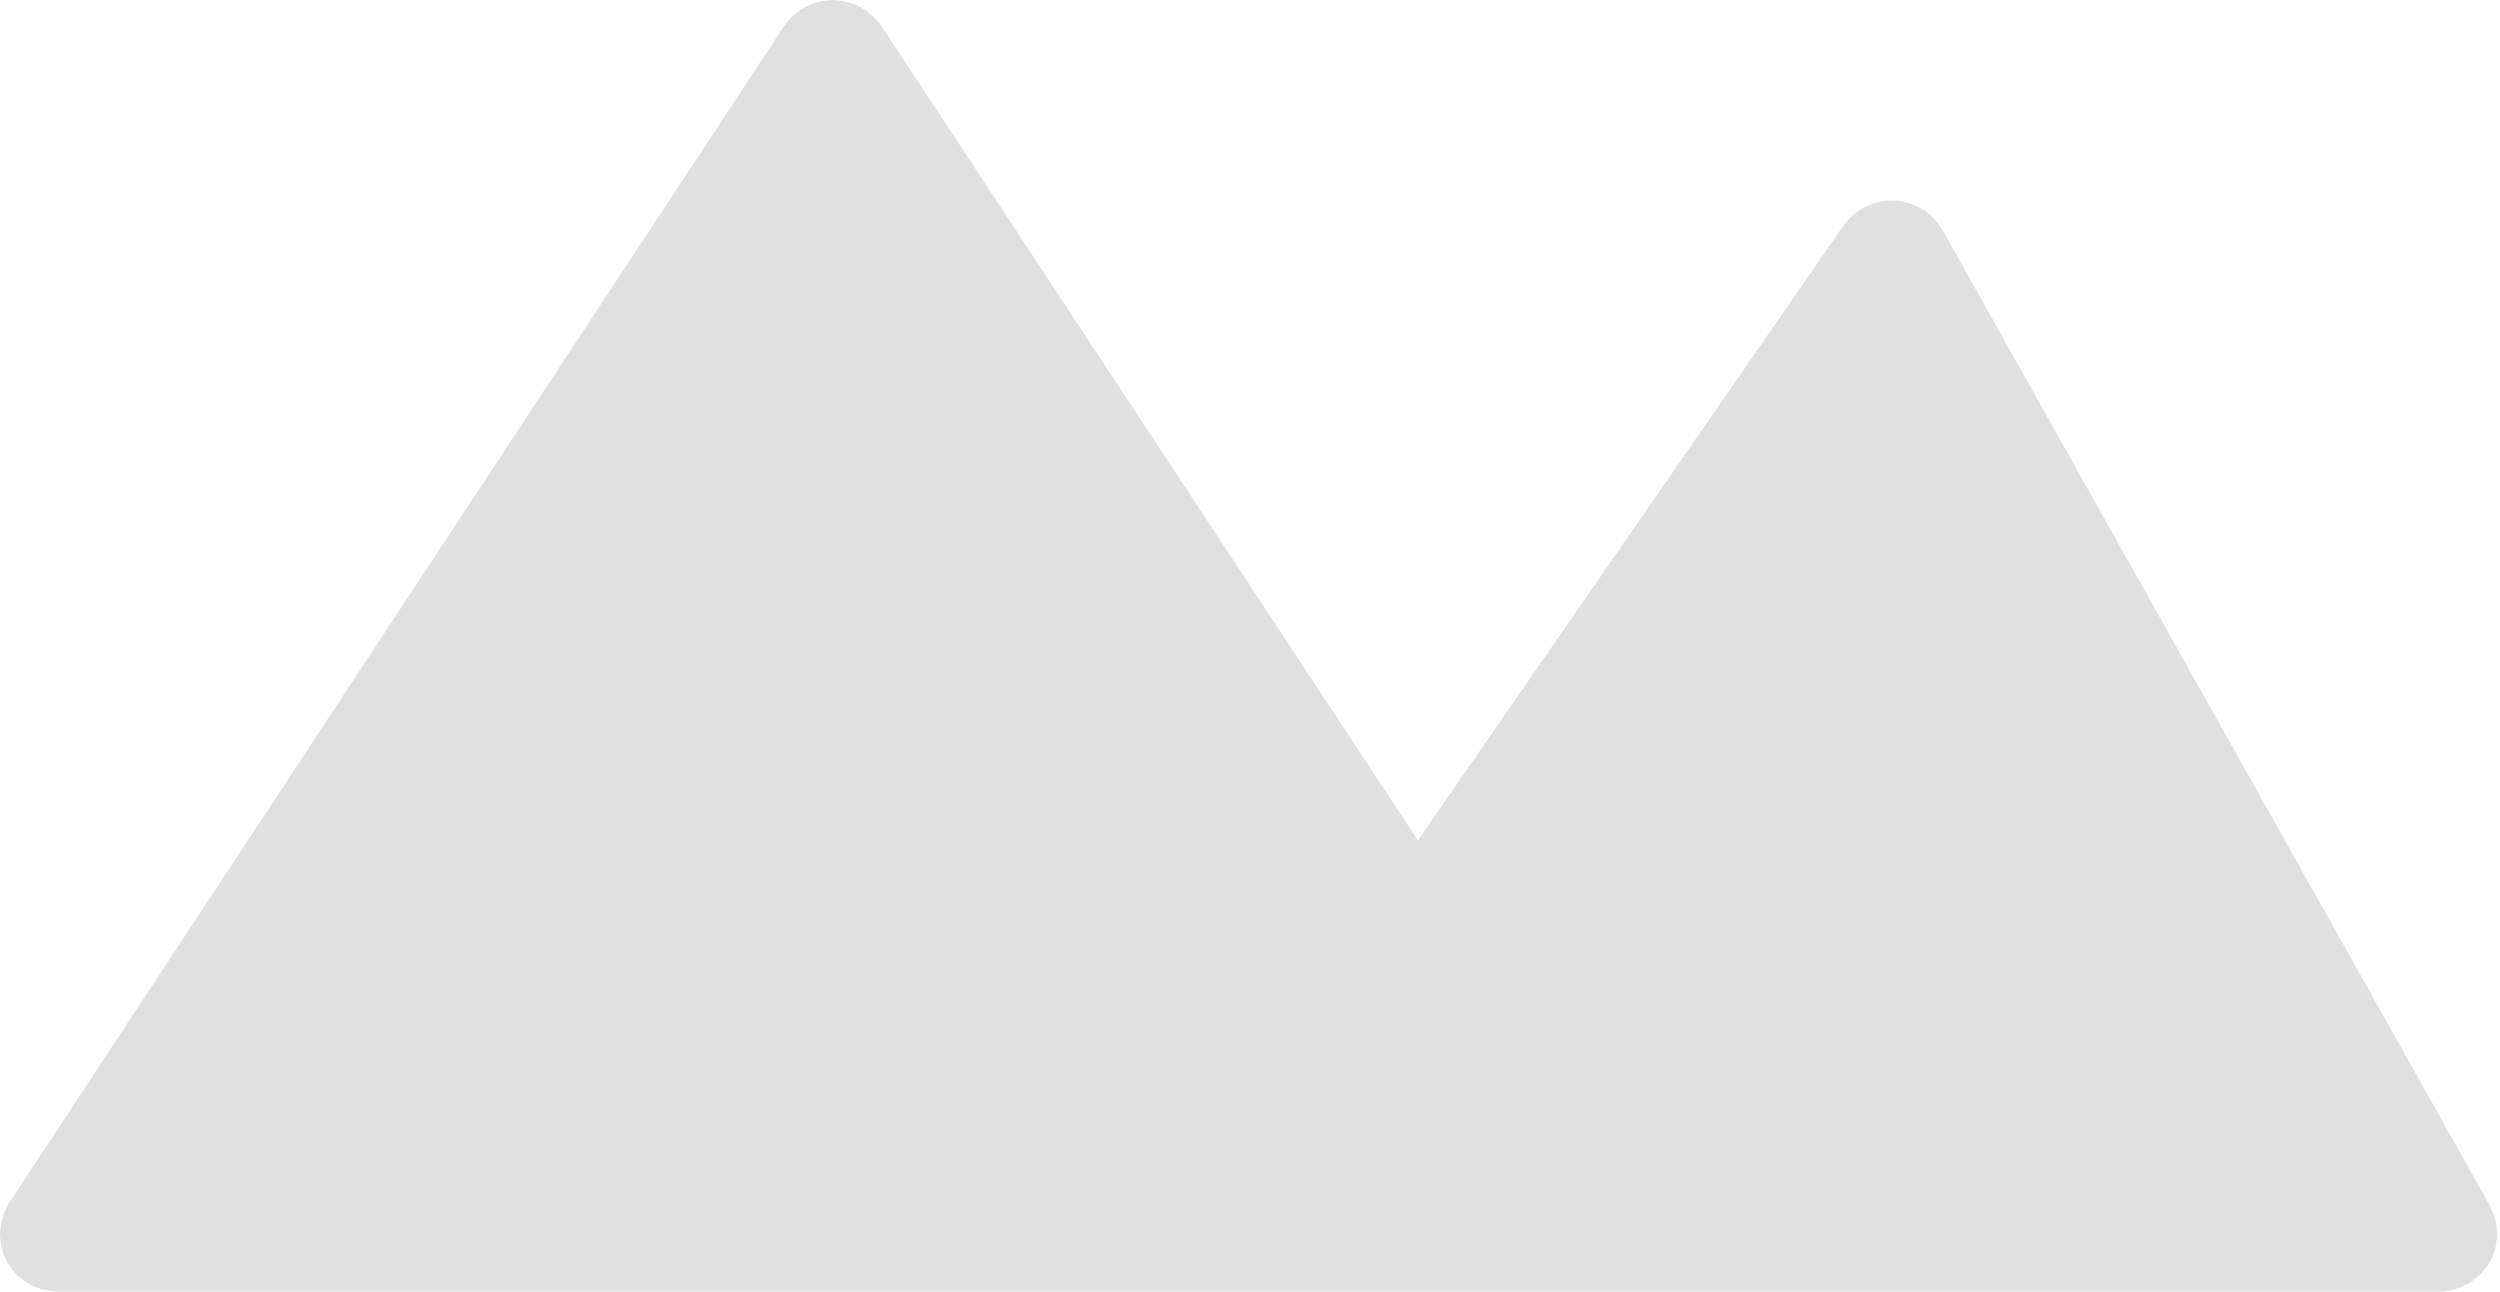 <?xml version="1.0" encoding="UTF-8"?>
<svg width="60px" height="31px" viewBox="0 0 60 31" version="1.1" xmlns="http://www.w3.org/2000/svg" xmlns:xlink="http://www.w3.org/1999/xlink">
    <title>Path</title>
    <g id="The-Staking-Summit" stroke="none" stroke-width="1" fill="none" fill-rule="evenodd">
        <g id="summit-page-/-desktop-/-dark" transform="translate(-120, -178)" fill="#E0E0E0" fill-rule="nonzero">
            <g id="treatment" transform="translate(119, 178)">
                <path d="M60.739,30.314 C60.761,30.276 60.784,30.239 60.801,30.199 C60.82,30.159 60.836,30.114 60.851,30.072 C60.865,30.03 60.879,29.99 60.891,29.945 C60.9,29.903 60.907,29.86 60.914,29.816 C60.922,29.766 60.929,29.719 60.929,29.67 C60.929,29.651 60.933,29.635 60.933,29.614 C60.933,29.59 60.929,29.567 60.926,29.543 C60.924,29.494 60.919,29.444 60.912,29.395 C60.905,29.35 60.896,29.306 60.884,29.261 C60.872,29.219 60.86,29.179 60.844,29.136 C60.825,29.087 60.806,29.04 60.782,28.995 C60.773,28.977 60.765,28.955 60.756,28.934 L47.62,5.522 C47.613,5.51 47.603,5.5 47.598,5.489 C47.575,5.449 47.546,5.411 47.516,5.371 C47.487,5.334 47.459,5.296 47.428,5.261 C47.405,5.235 47.374,5.209 47.348,5.183 C47.305,5.143 47.263,5.106 47.218,5.075 C47.208,5.068 47.201,5.061 47.194,5.054 C47.173,5.04 47.149,5.033 47.128,5.019 C47.081,4.99 47.033,4.962 46.984,4.941 C46.944,4.922 46.903,4.908 46.863,4.894 C46.821,4.88 46.778,4.863 46.733,4.854 C46.686,4.842 46.641,4.835 46.594,4.828 C46.551,4.823 46.511,4.816 46.466,4.814 C46.419,4.812 46.374,4.814 46.327,4.816 C46.282,4.819 46.239,4.821 46.194,4.828 C46.149,4.835 46.104,4.845 46.062,4.856 C46.017,4.866 45.974,4.878 45.932,4.894 C45.887,4.91 45.844,4.929 45.799,4.95 C45.773,4.964 45.743,4.972 45.717,4.986 C45.703,4.993 45.695,5.002 45.681,5.009 C45.641,5.033 45.606,5.061 45.568,5.087 C45.528,5.115 45.49,5.143 45.454,5.174 C45.426,5.2 45.402,5.23 45.374,5.256 C45.336,5.296 45.298,5.338 45.268,5.383 C45.26,5.392 45.251,5.399 45.246,5.409 L35.029,20.169 L22.157,0.63 C22.157,0.628 22.155,0.628 22.153,0.625 C22.112,0.566 22.065,0.512 22.015,0.458 C22.001,0.442 21.989,0.423 21.975,0.409 C21.954,0.388 21.926,0.369 21.902,0.35 C21.855,0.31 21.807,0.268 21.758,0.233 C21.755,0.233 21.755,0.23 21.753,0.228 C21.729,0.212 21.706,0.204 21.68,0.19 C21.625,0.16 21.571,0.129 21.514,0.103 C21.477,0.089 21.436,0.08 21.399,0.068 C21.351,0.054 21.302,0.038 21.254,0.028 C21.216,0.021 21.176,0.019 21.138,0.014 C21.086,0.009 21.034,0 20.982,0 C20.949,0 20.916,0.005 20.886,0.009 C20.829,0.014 20.77,0.016 20.713,0.028 C20.682,0.035 20.651,0.045 20.621,0.054 C20.564,0.068 20.51,0.082 20.455,0.106 C20.408,0.125 20.363,0.15 20.318,0.176 C20.285,0.195 20.252,0.207 20.221,0.228 C20.219,0.228 20.217,0.233 20.217,0.233 C20.167,0.266 20.122,0.306 20.077,0.346 C20.051,0.367 20.023,0.385 19.999,0.409 C19.983,0.423 19.973,0.444 19.956,0.458 C19.909,0.51 19.86,0.564 19.822,0.623 C19.822,0.623 19.819,0.625 19.817,0.628 L1.229,28.854 C1.21,28.88 1.201,28.913 1.184,28.941 C1.156,28.99 1.128,29.037 1.106,29.091 C1.09,29.136 1.078,29.181 1.066,29.225 C1.052,29.268 1.038,29.308 1.028,29.352 C1.017,29.411 1.014,29.472 1.009,29.531 C1.007,29.559 1,29.587 1,29.616 L1,29.625 C1,29.695 1.009,29.761 1.021,29.832 C1.026,29.853 1.026,29.874 1.028,29.898 C1.047,29.985 1.073,30.072 1.109,30.151 C1.125,30.191 1.149,30.227 1.17,30.264 C1.191,30.307 1.213,30.351 1.239,30.391 C1.288,30.466 1.347,30.535 1.409,30.598 C1.426,30.615 1.449,30.629 1.468,30.645 C1.518,30.69 1.57,30.734 1.626,30.772 C1.629,30.774 1.631,30.777 1.634,30.777 C1.641,30.781 1.65,30.784 1.655,30.786 C1.749,30.845 1.851,30.892 1.957,30.925 C1.986,30.934 2.014,30.944 2.045,30.951 C2.156,30.979 2.272,31 2.392,31 L2.395,31 L59.536,31 L59.541,31 C59.649,31 59.753,30.984 59.855,30.96 C59.883,30.953 59.912,30.941 59.94,30.934 C60.02,30.911 60.096,30.88 60.169,30.843 C60.186,30.833 60.2,30.831 60.217,30.824 C60.233,30.814 60.245,30.803 60.259,30.793 C60.304,30.767 60.347,30.737 60.387,30.704 C60.42,30.678 60.453,30.652 60.484,30.624 C60.517,30.593 60.548,30.558 60.581,30.525 C60.609,30.492 60.64,30.459 60.666,30.424 C60.694,30.391 60.715,30.354 60.739,30.314 L60.739,30.314 Z" id="Path"></path>
            </g>
        </g>
    </g>
</svg>